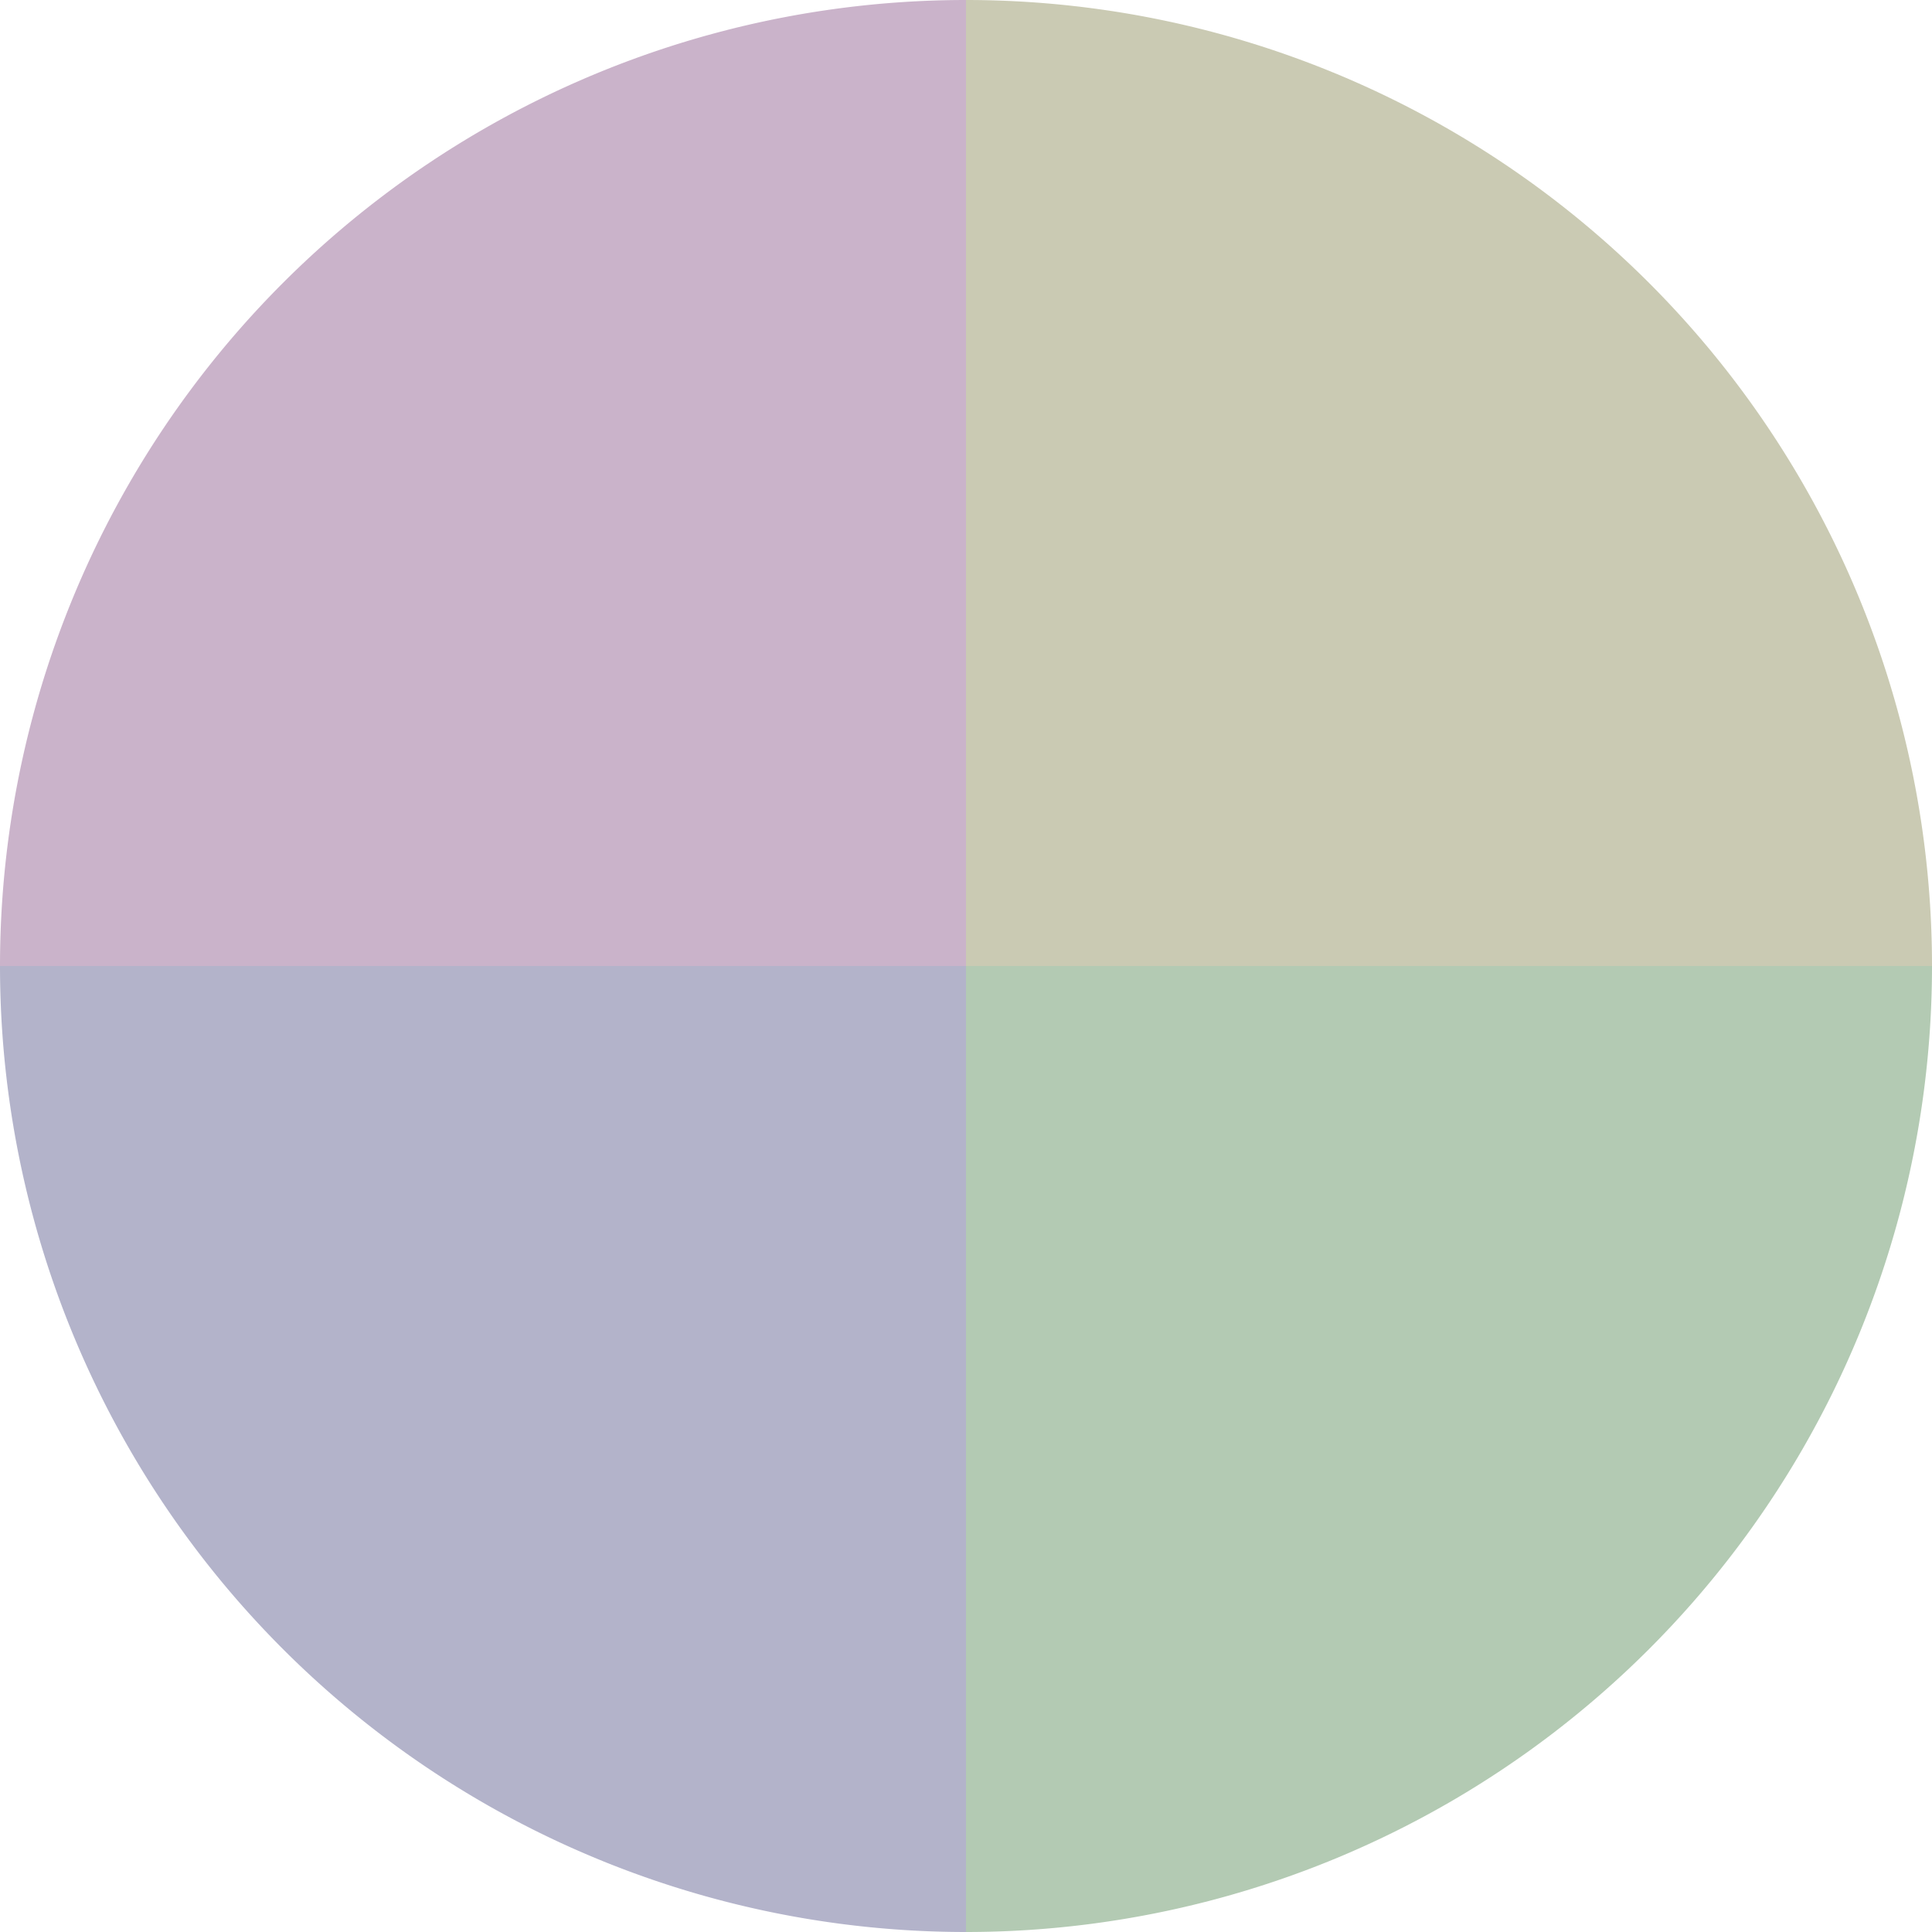 <?xml version="1.0" standalone="no"?>
<svg width="500" height="500" viewBox="-1 -1 2 2" xmlns="http://www.w3.org/2000/svg">
        <path d="M 0 -1 
             A 1,1 0 0,1 1 0             L 0,0
             z" fill="#cacab3" />
            <path d="M 1 0 
             A 1,1 0 0,1 0 1             L 0,0
             z" fill="#b3cab3" />
            <path d="M 0 1 
             A 1,1 0 0,1 -1 0             L 0,0
             z" fill="#b3b3ca" />
            <path d="M -1 0 
             A 1,1 0 0,1 -0 -1             L 0,0
             z" fill="#cab3ca" />
    </svg>

